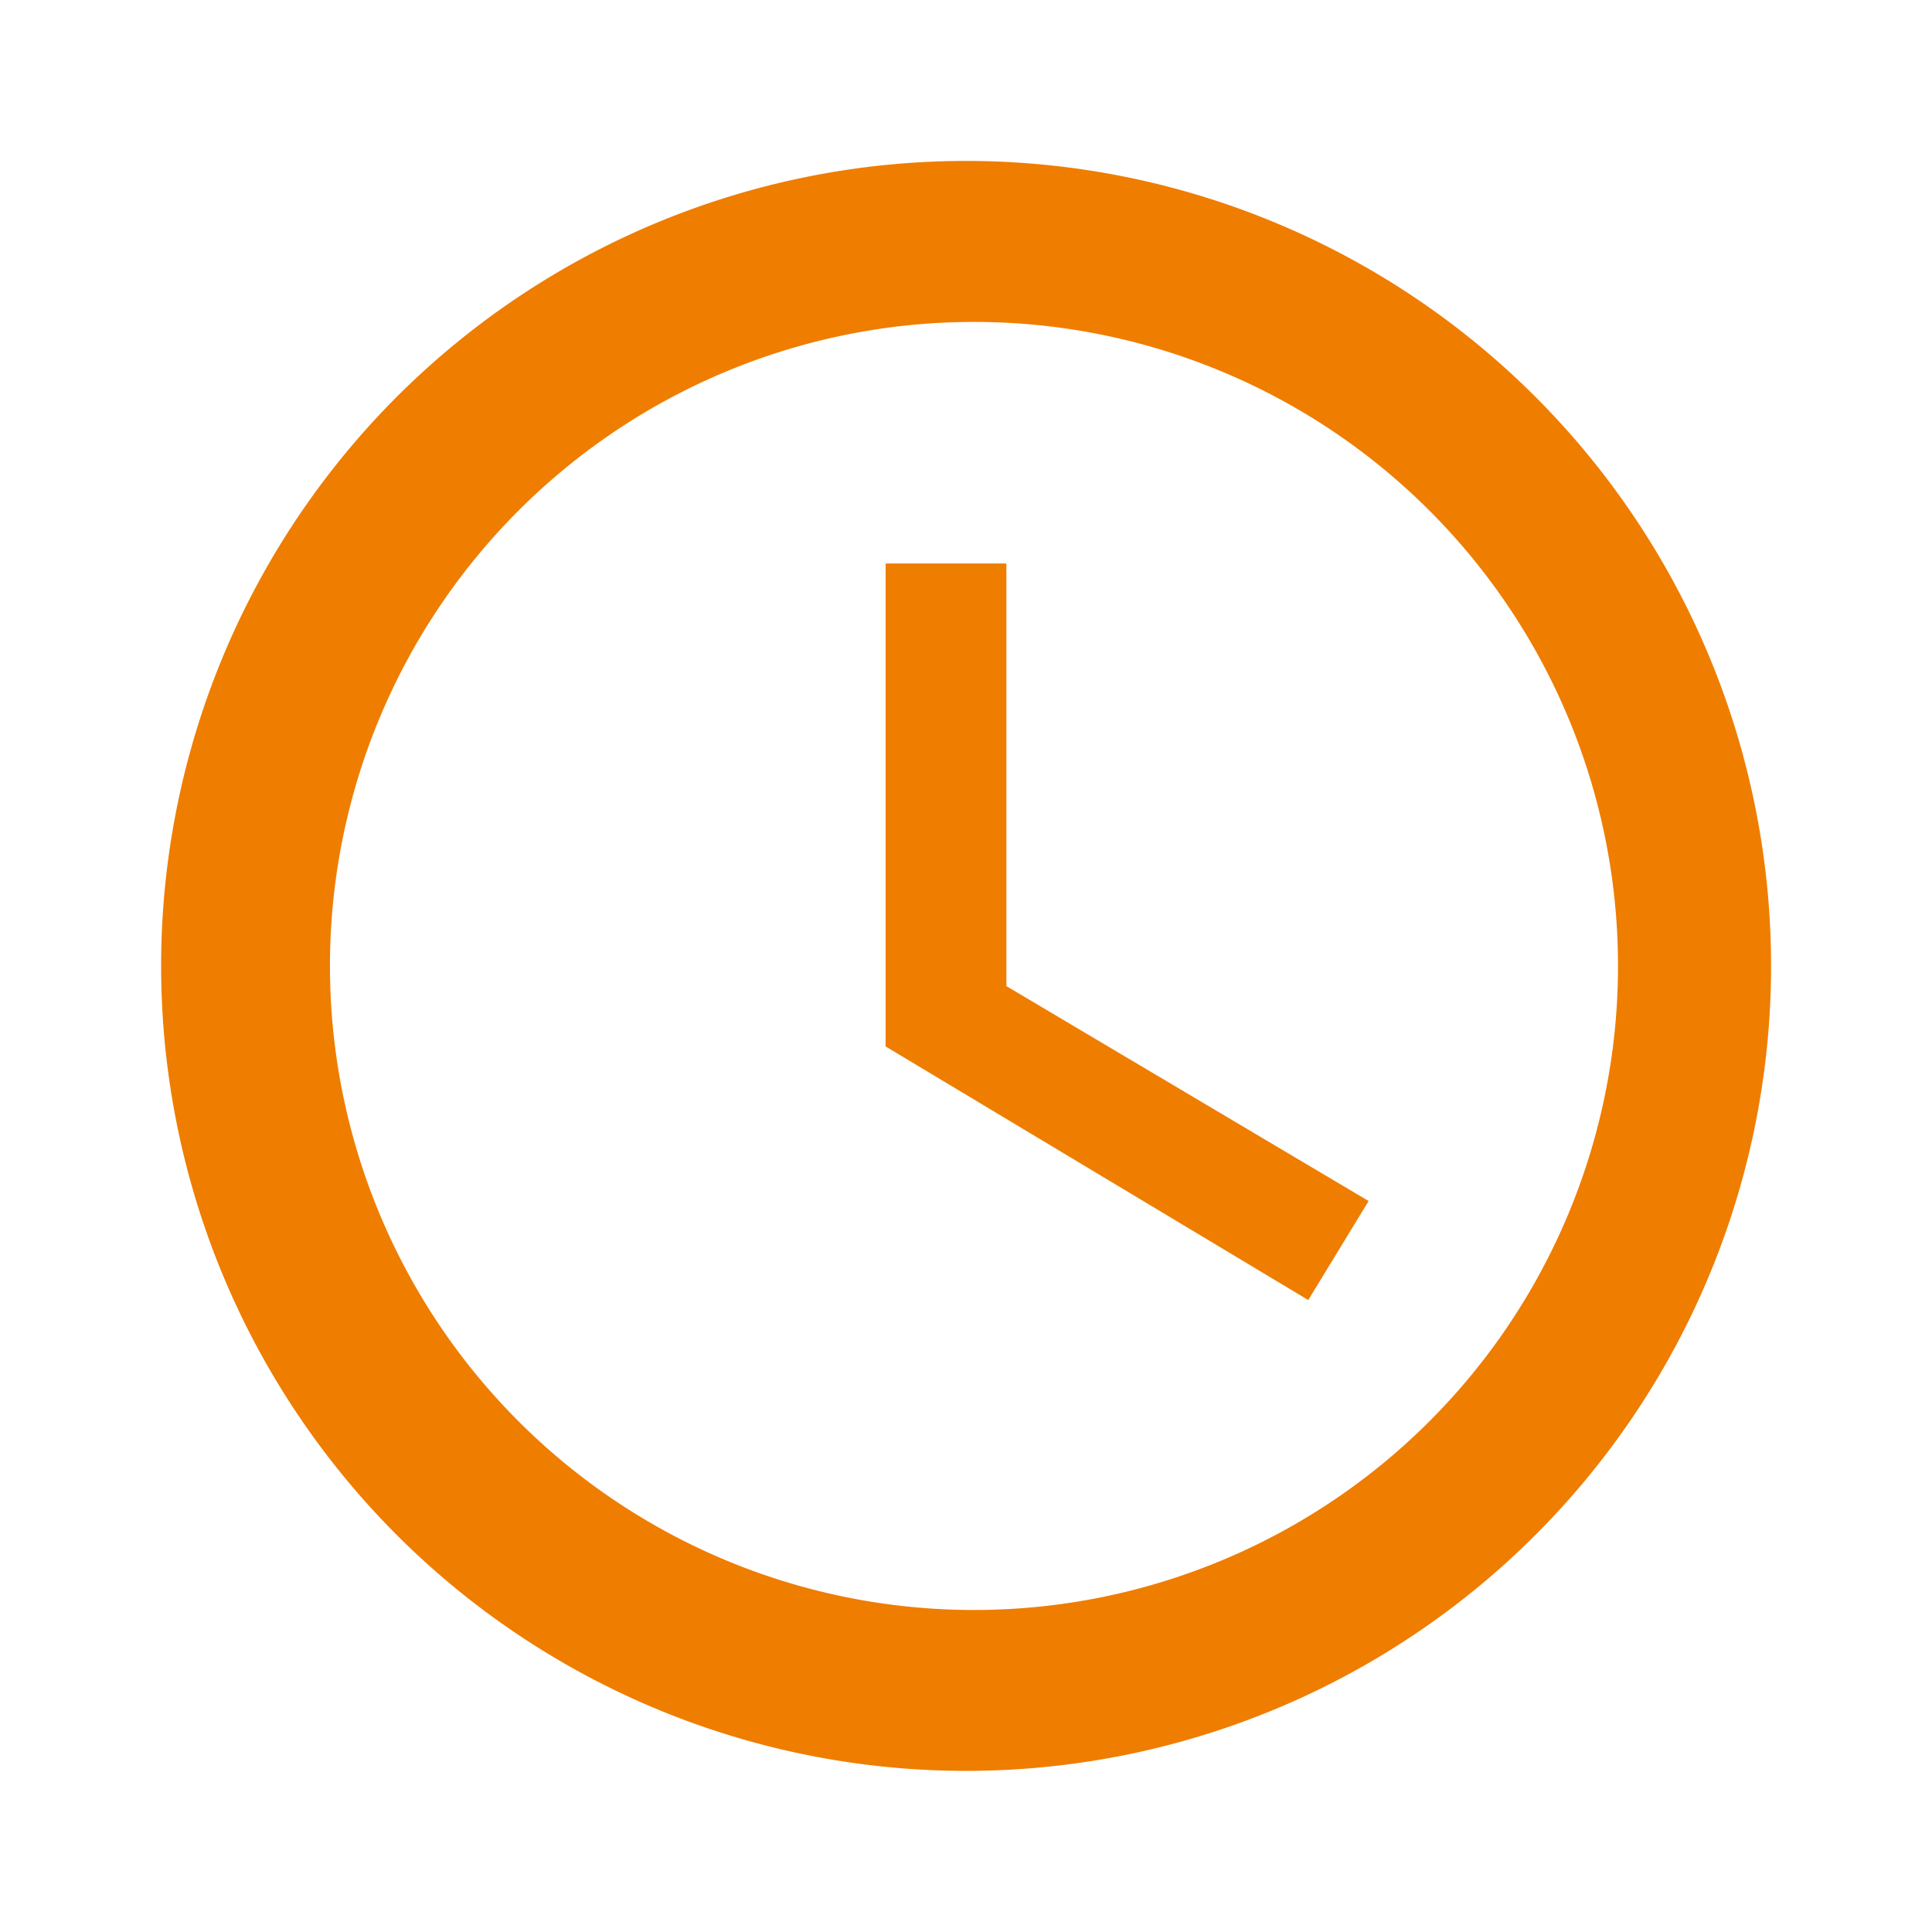 <svg width="20" height="20" fill="none" xmlns="http://www.w3.org/2000/svg"><path d="M10.001 16.666a6.667 6.667 0 100-13.333 6.667 6.667 0 000 13.333zm0-15a8.333 8.333 0 110 16.666 8.333 8.333 0 010-16.666zm.417 4.167v4.375l3.75 2.225-.625 1.025-4.375-2.625v-5h1.25z" fill="#EF7D00"/></svg>